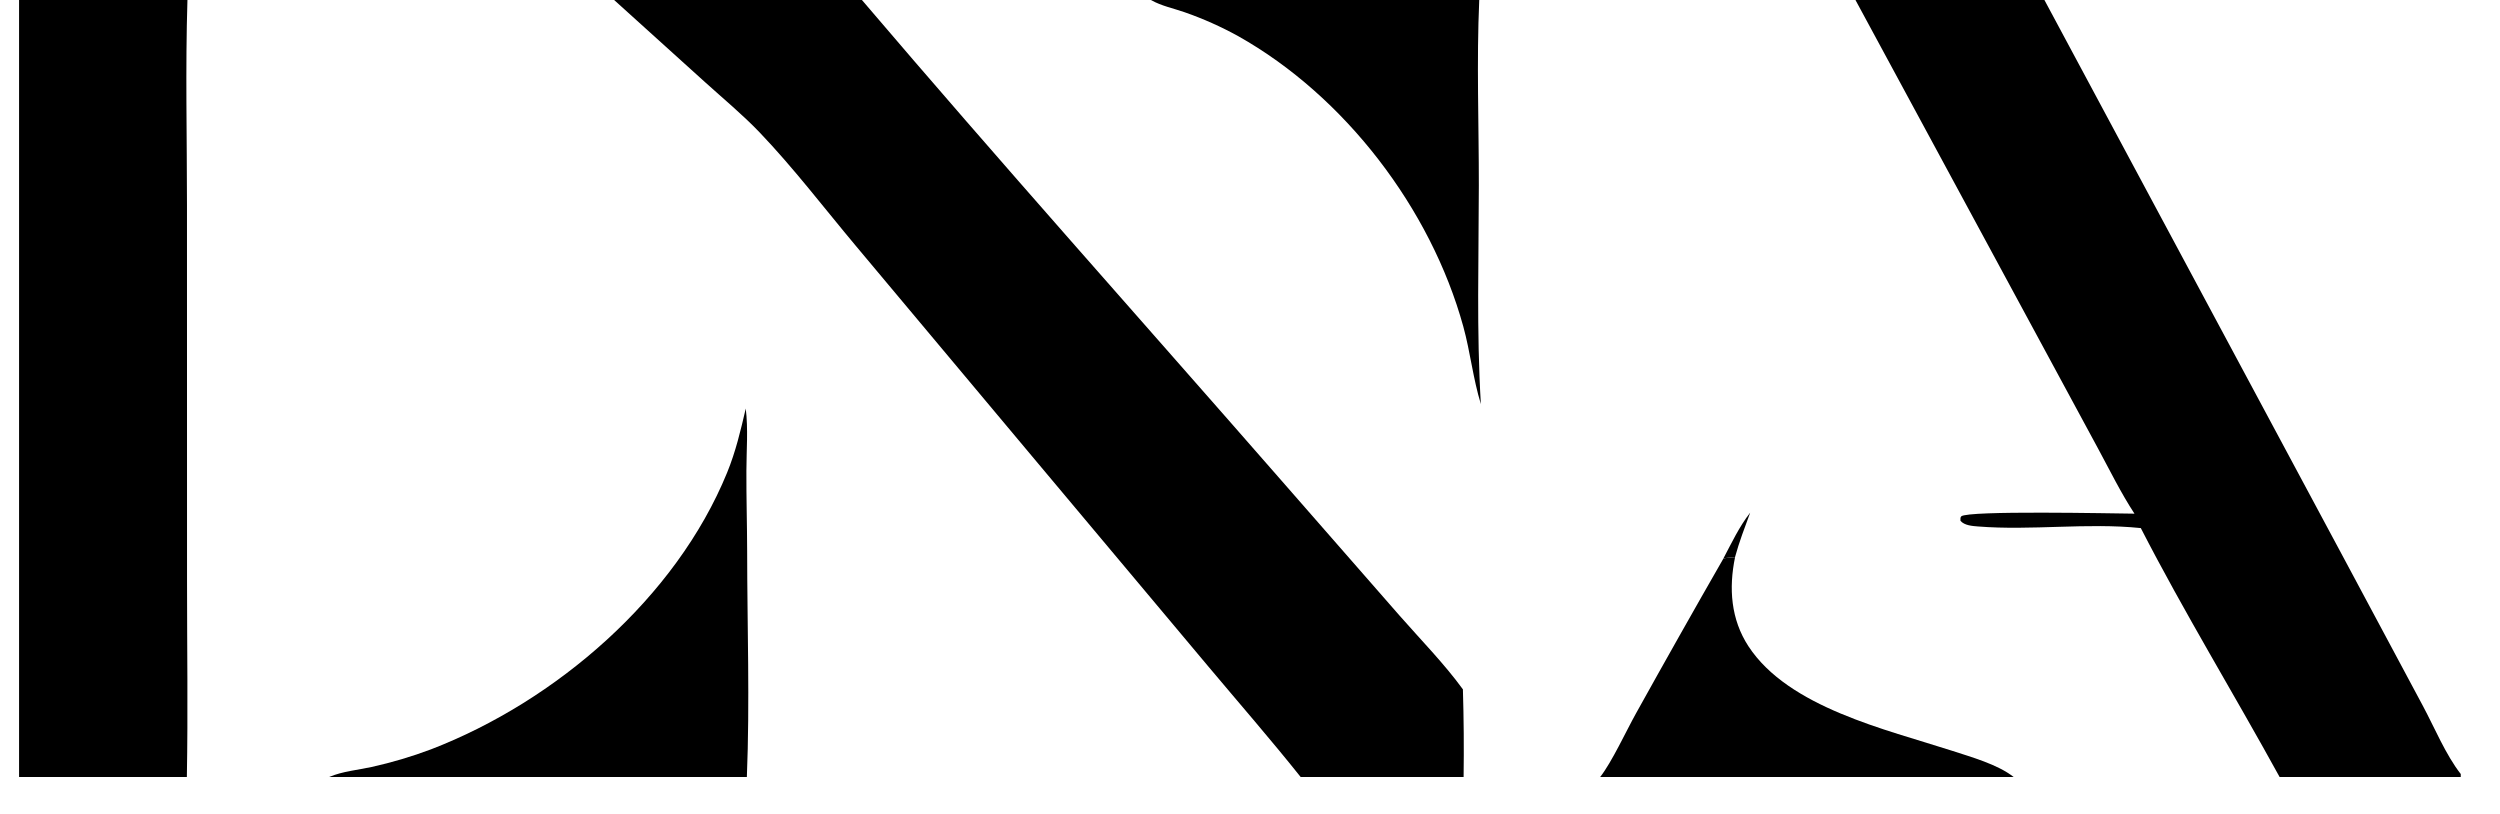 <?xml version="1.0" encoding="utf-8"?>
<svg xmlns="http://www.w3.org/2000/svg" fill="none" height="14" viewBox="0 0 43 14" width="43">
<g clip-path="url(#clip0_1_51)">
<path d="M10.563 0H14.825C17.195 2.782 19.634 5.51 22.038 8.262L24.072 10.588C24.434 11.001 24.84 11.414 25.162 11.857C25.177 12.359 25.181 12.861 25.174 13.364H22.371C21.857 12.719 21.312 12.094 20.782 11.462L17.75 7.846L14.717 4.225C14.175 3.578 13.649 2.888 13.066 2.278C12.774 1.973 12.444 1.7 12.131 1.417L10.563 0Z" fill="black"/>
<path d="M31.914 0H35.164L40.286 9.549L41.672 12.138C41.872 12.511 42.066 12.982 42.325 13.313V13.364H39.209C38.424 11.934 37.567 10.533 36.822 9.083C35.899 8.988 34.945 9.129 34.019 9.055C33.921 9.047 33.789 9.038 33.72 8.958C33.721 8.931 33.714 8.9 33.734 8.881C33.844 8.778 36.333 8.831 36.713 8.835C36.479 8.478 36.288 8.087 36.085 7.712L35.088 5.868L31.914 0Z" fill="black"/>
<path d="M0.328 0H3.224C3.188 1.175 3.216 2.357 3.216 3.533L3.217 10.013C3.217 11.129 3.234 12.248 3.214 13.364H0.328V0Z" fill="black"/>
<path d="M5.664 13.364L5.672 13.36C5.891 13.267 6.159 13.243 6.392 13.192C6.739 13.115 7.081 13.014 7.415 12.888C9.56 12.061 11.625 10.285 12.506 8.13C12.654 7.768 12.739 7.405 12.827 7.027C12.87 7.381 12.839 7.743 12.838 8.099C12.836 8.56 12.85 9.021 12.851 9.482C12.852 10.77 12.898 12.077 12.846 13.364H5.664Z" fill="black"/>
<path d="M19.797 0H25.443C25.396 1.055 25.437 2.134 25.436 3.191C25.435 4.445 25.395 5.699 25.471 6.951C25.336 6.511 25.29 6.058 25.169 5.617C24.611 3.591 23.132 1.653 21.296 0.621C21.002 0.459 20.695 0.322 20.377 0.211C20.192 0.146 19.973 0.101 19.804 0.004L19.797 0Z" fill="black"/>
<path d="M29.642 9.608C29.702 9.589 29.78 9.59 29.843 9.584C29.733 10.116 29.77 10.652 30.074 11.117C30.765 12.17 32.441 12.546 33.572 12.912C33.902 13.02 34.362 13.148 34.634 13.364H27.523C27.721 13.114 27.976 12.562 28.142 12.265C28.636 11.376 29.136 10.49 29.642 9.608Z" fill="black"/>
<path d="M29.641 9.608C29.783 9.34 29.916 9.056 30.103 8.818C30.01 9.071 29.913 9.323 29.842 9.584C29.778 9.59 29.701 9.589 29.641 9.608Z" fill="black"/>
</g>
<defs>
<clipPath id="clip0_1_51">
<rect fill="white" height="13.364" transform="translate(0.328)" width="42"/>
</clipPath>
</defs>
</svg>
